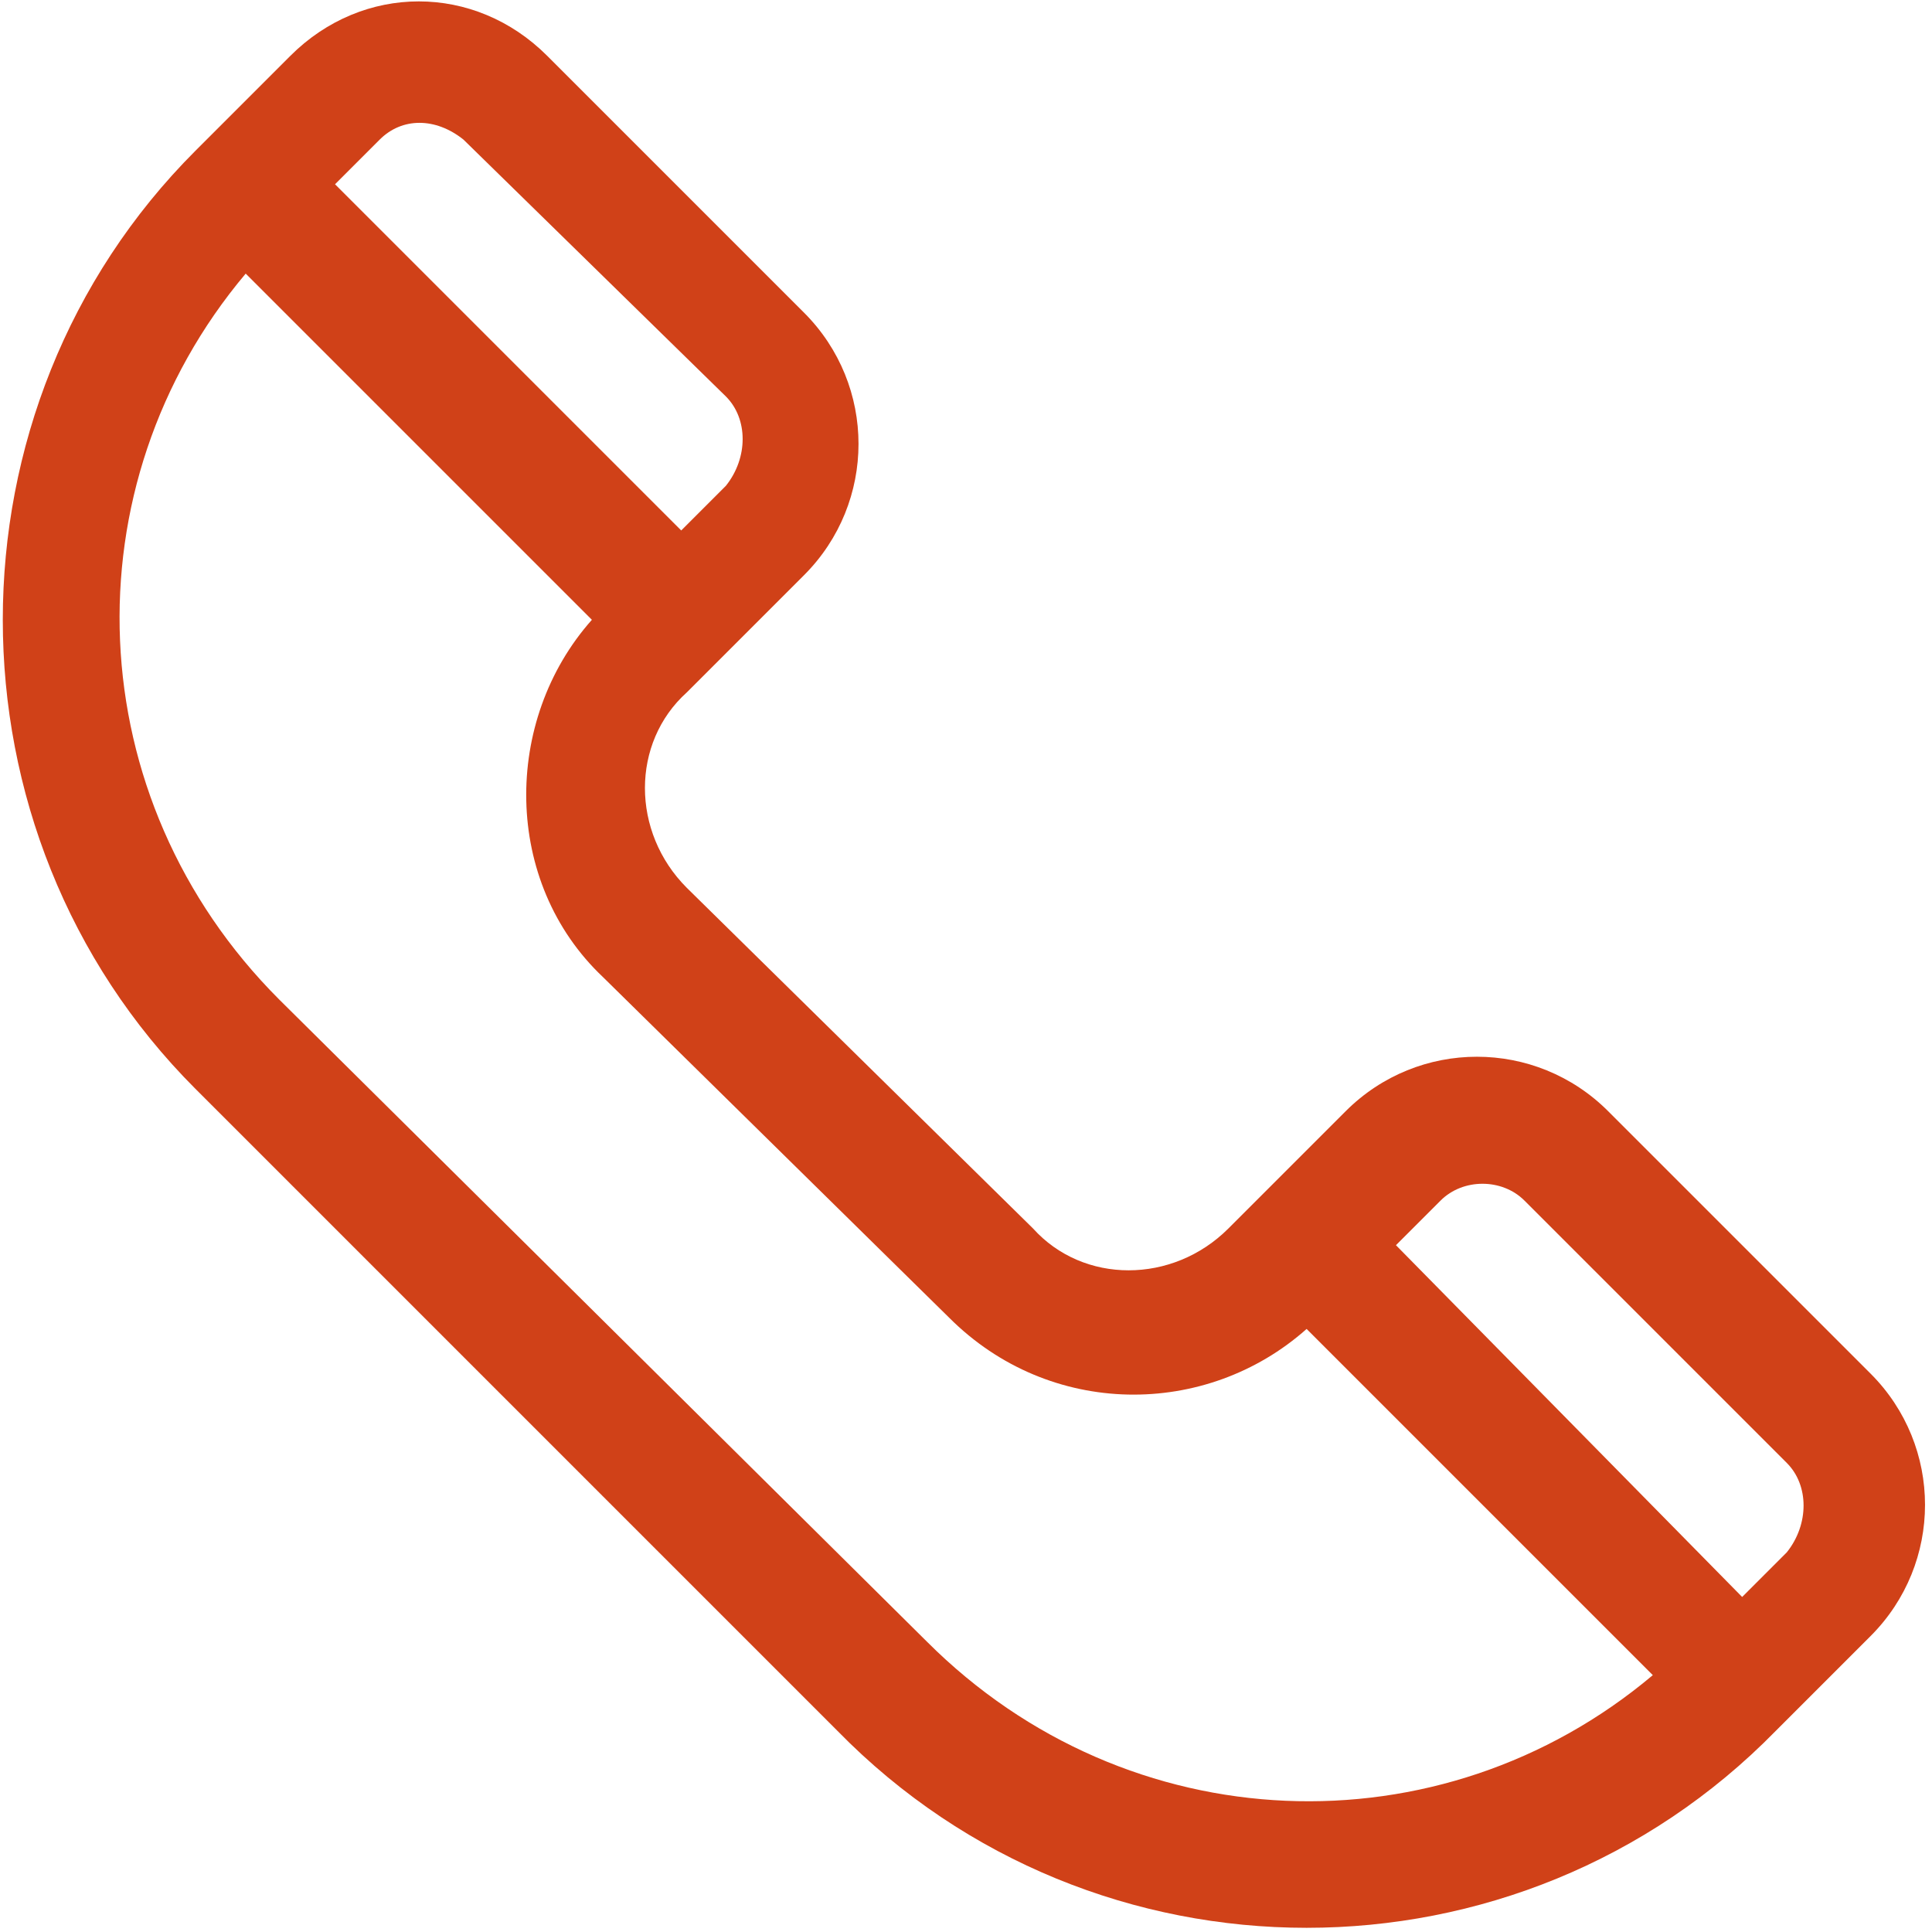 <?xml version="1.0" encoding="utf-8"?>
<!-- Generator: Adobe Illustrator 24.1.3, SVG Export Plug-In . SVG Version: 6.00 Build 0)  -->
<svg version="1.1" id="Laag_1" xmlns="http://www.w3.org/2000/svg" xmlns:xlink="http://www.w3.org/1999/xlink" x="0px" y="0px"
	 viewBox="0 0 34.6 34.6" style="enable-background:new 0 0 34.6 34.6;" xml:space="preserve">
<style type="text/css">
	.st0{fill:#D04118;}
</style>
<g>
	<path class="st0" d="M16.6,29.4L5,17.9c-3.6-3.6-3.8-9.2-0.6-13l6.2,6.2c-1.6,1.8-1.6,4.7,0.2,6.4l6.2,6.1c1.8,1.8,4.6,1.8,6.4,0.2
		l6.2,6.2C25.8,33.2,20.2,33,16.6,29.4 M8.3,2.5l4.7,4.6c0.4,0.4,0.4,1.1,0,1.6l-0.8,0.8L6,3.3l0.8-0.8C7.2,2.1,7.8,2.1,8.3,2.5
		 M27.3,21.5l4.7,4.7c0.4,0.4,0.4,1.1,0,1.6l-0.8,0.8L25,22.3l0.8-0.8C26.2,21.1,26.9,21.1,27.3,21.5 M33.5,24.6l-4.7-4.7
		c-1.3-1.3-3.4-1.3-4.7,0l-2.1,2.1c-1,1-2.6,1-3.5,0l-6.2-6.1c-1-1-1-2.6,0-3.5c0.3-0.3,1.3-1.3,2.1-2.1c1.3-1.3,1.3-3.4,0-4.7
		L9.8,1C8.5-0.3,6.5-0.3,5.2,1c-1,1-1.3,1.3-1.7,1.7c-4.6,4.6-4.6,12.2,0,16.8L15,31c4.6,4.7,12.2,4.7,16.8,0l1.7-1.7
		C34.8,28,34.8,25.9,33.5,24.6"/>
</g>
</svg>
